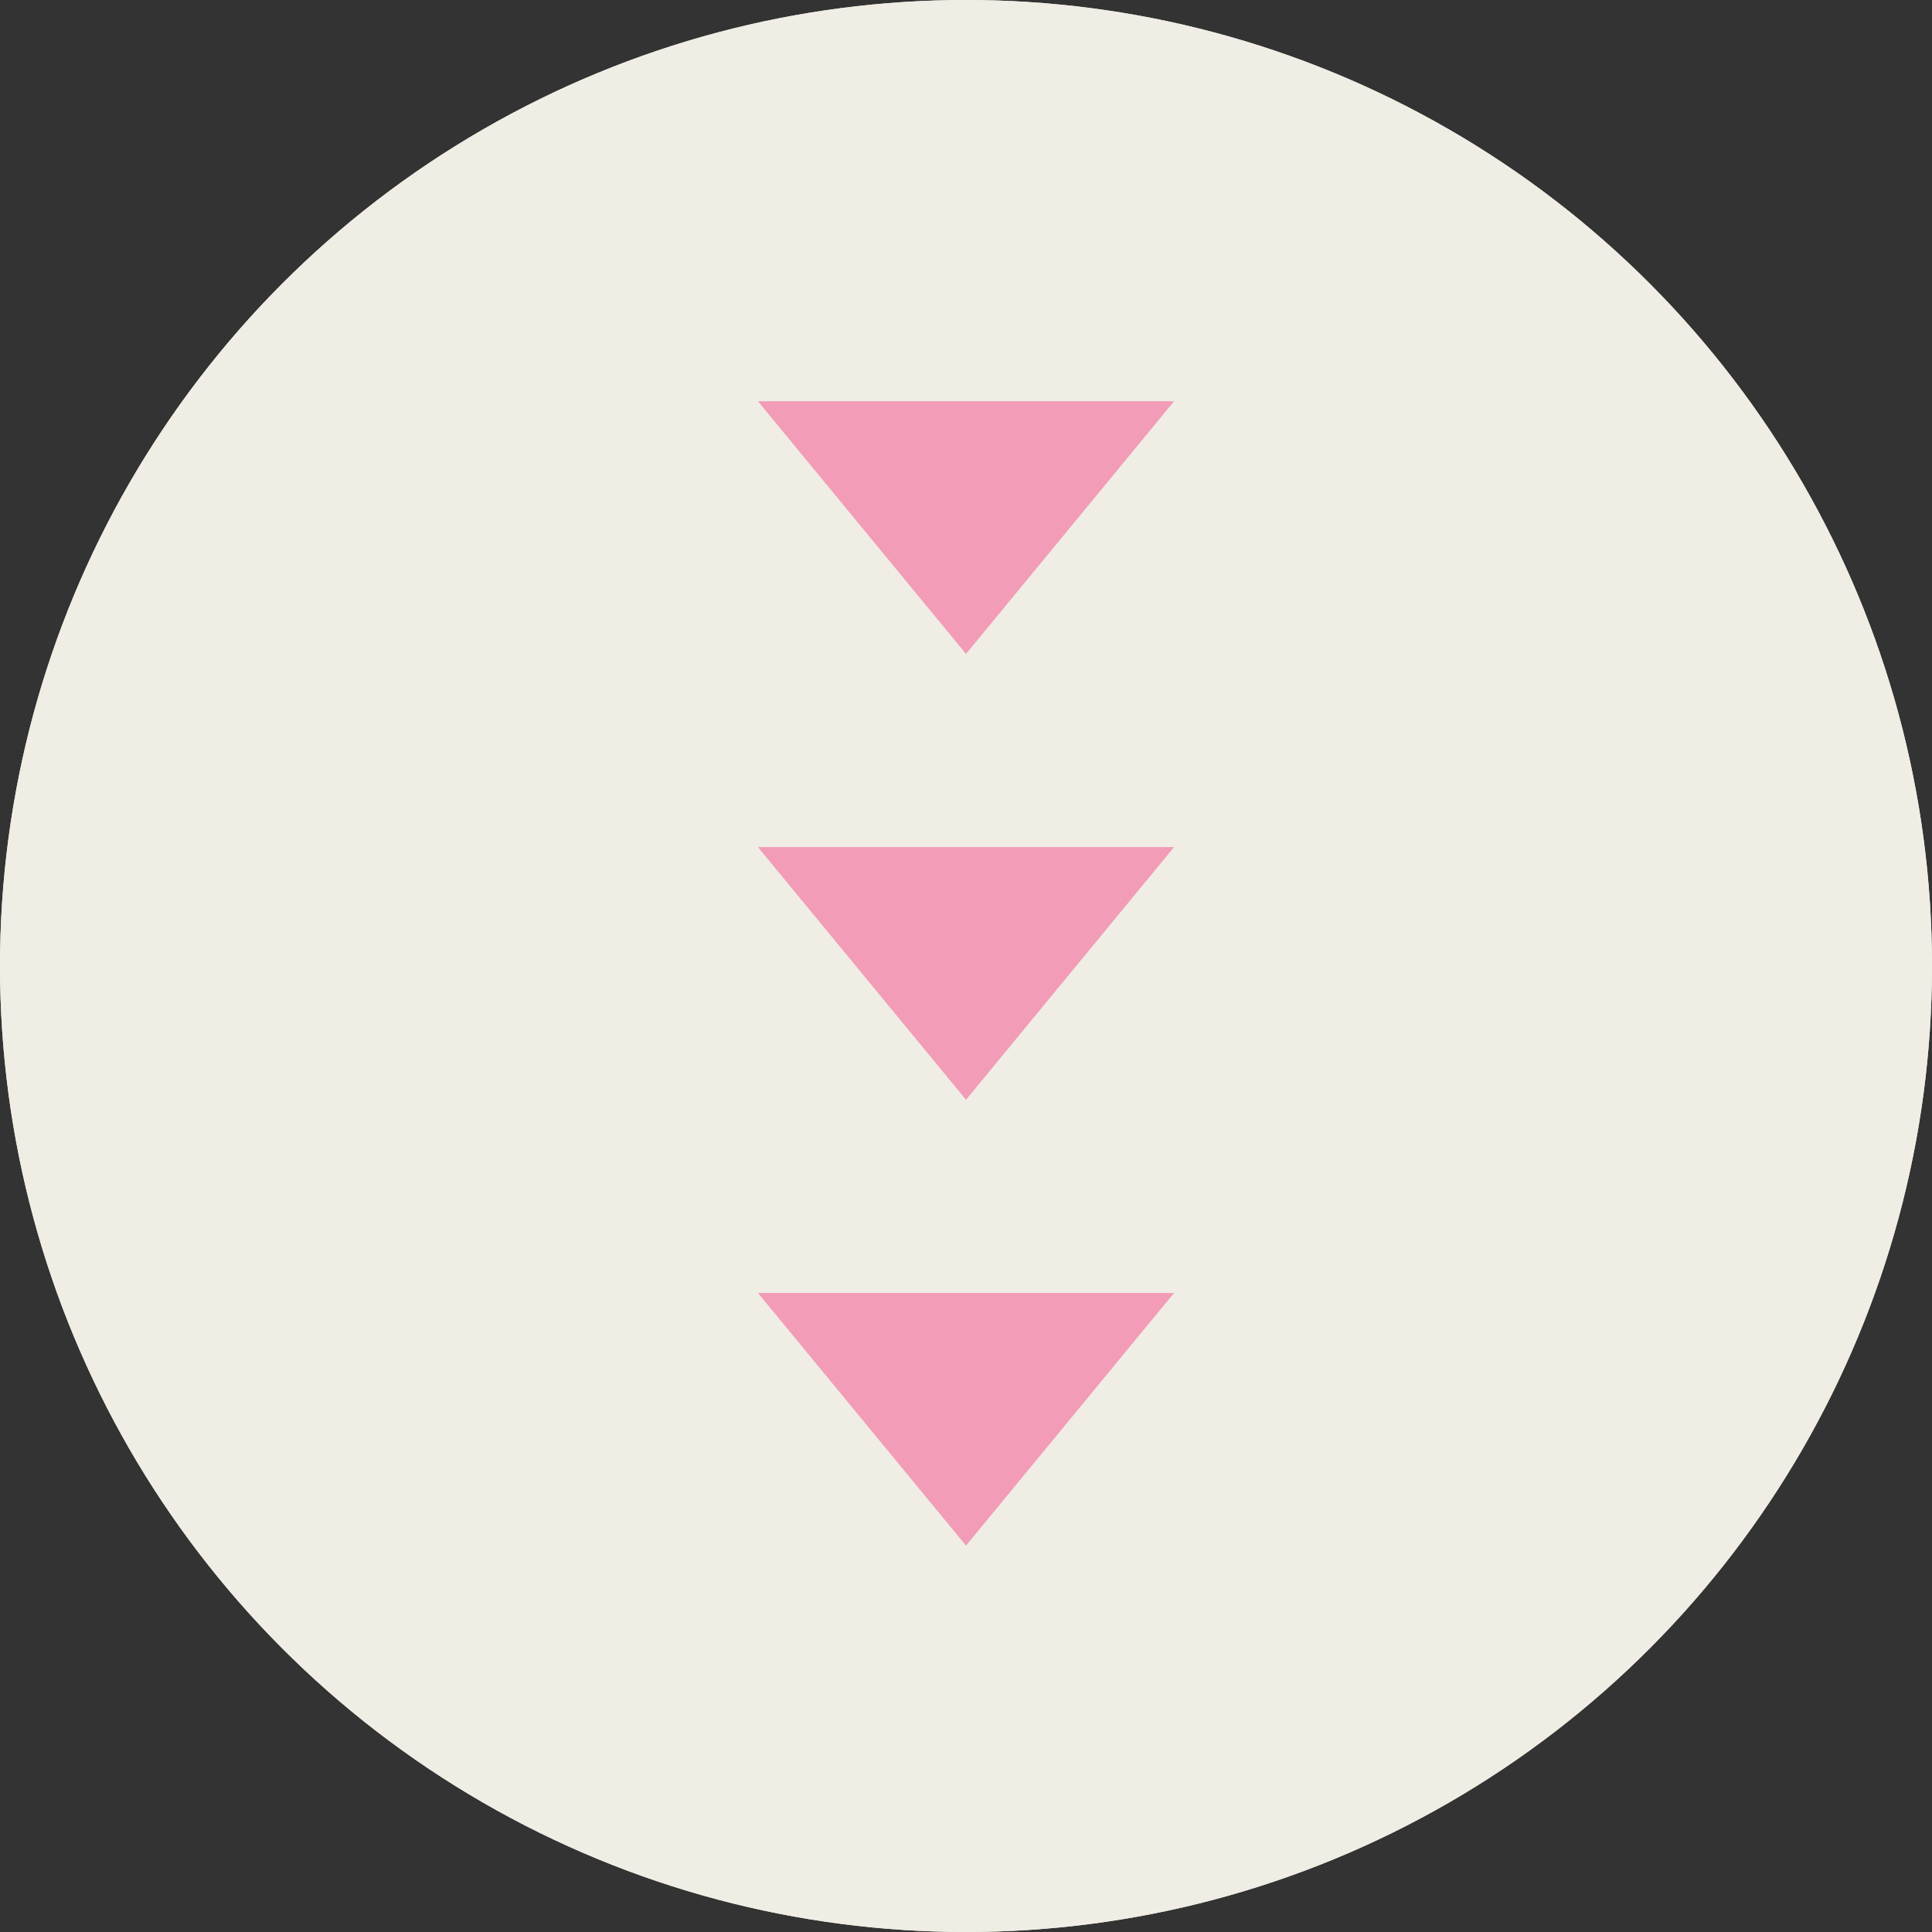 <svg xmlns="http://www.w3.org/2000/svg" width="130" height="130" viewBox="0 0 130 130">
  <rect x="0" y="0" width="130" height="130" fill="#333333" stroke="none"/>
  <g id="グループ_368" data-name="グループ 368" transform="translate(-895 -2353)">
    <g id="yajitushi" transform="translate(895 2353)" fill="#efede4" stroke="#efede4" stroke-width="1">
      <circle cx="65" cy="65" r="65" stroke="none"/>
      <circle cx="65" cy="65" r="64.5" fill="none"/>
    </g>
    <path id="多角形_25" data-name="多角形 25" d="M14,0,28,17H0Z" transform="translate(974 2397) rotate(180)" fill="#f29cb8"/>
    <path id="多角形_26" data-name="多角形 26" d="M14,0,28,17H0Z" transform="translate(974 2427) rotate(180)" fill="#f29cb8"/>
    <path id="多角形_27" data-name="多角形 27" d="M14,0,28,17H0Z" transform="translate(974 2457) rotate(180)" fill="#f29cb8"/>
  </g>
</svg>
